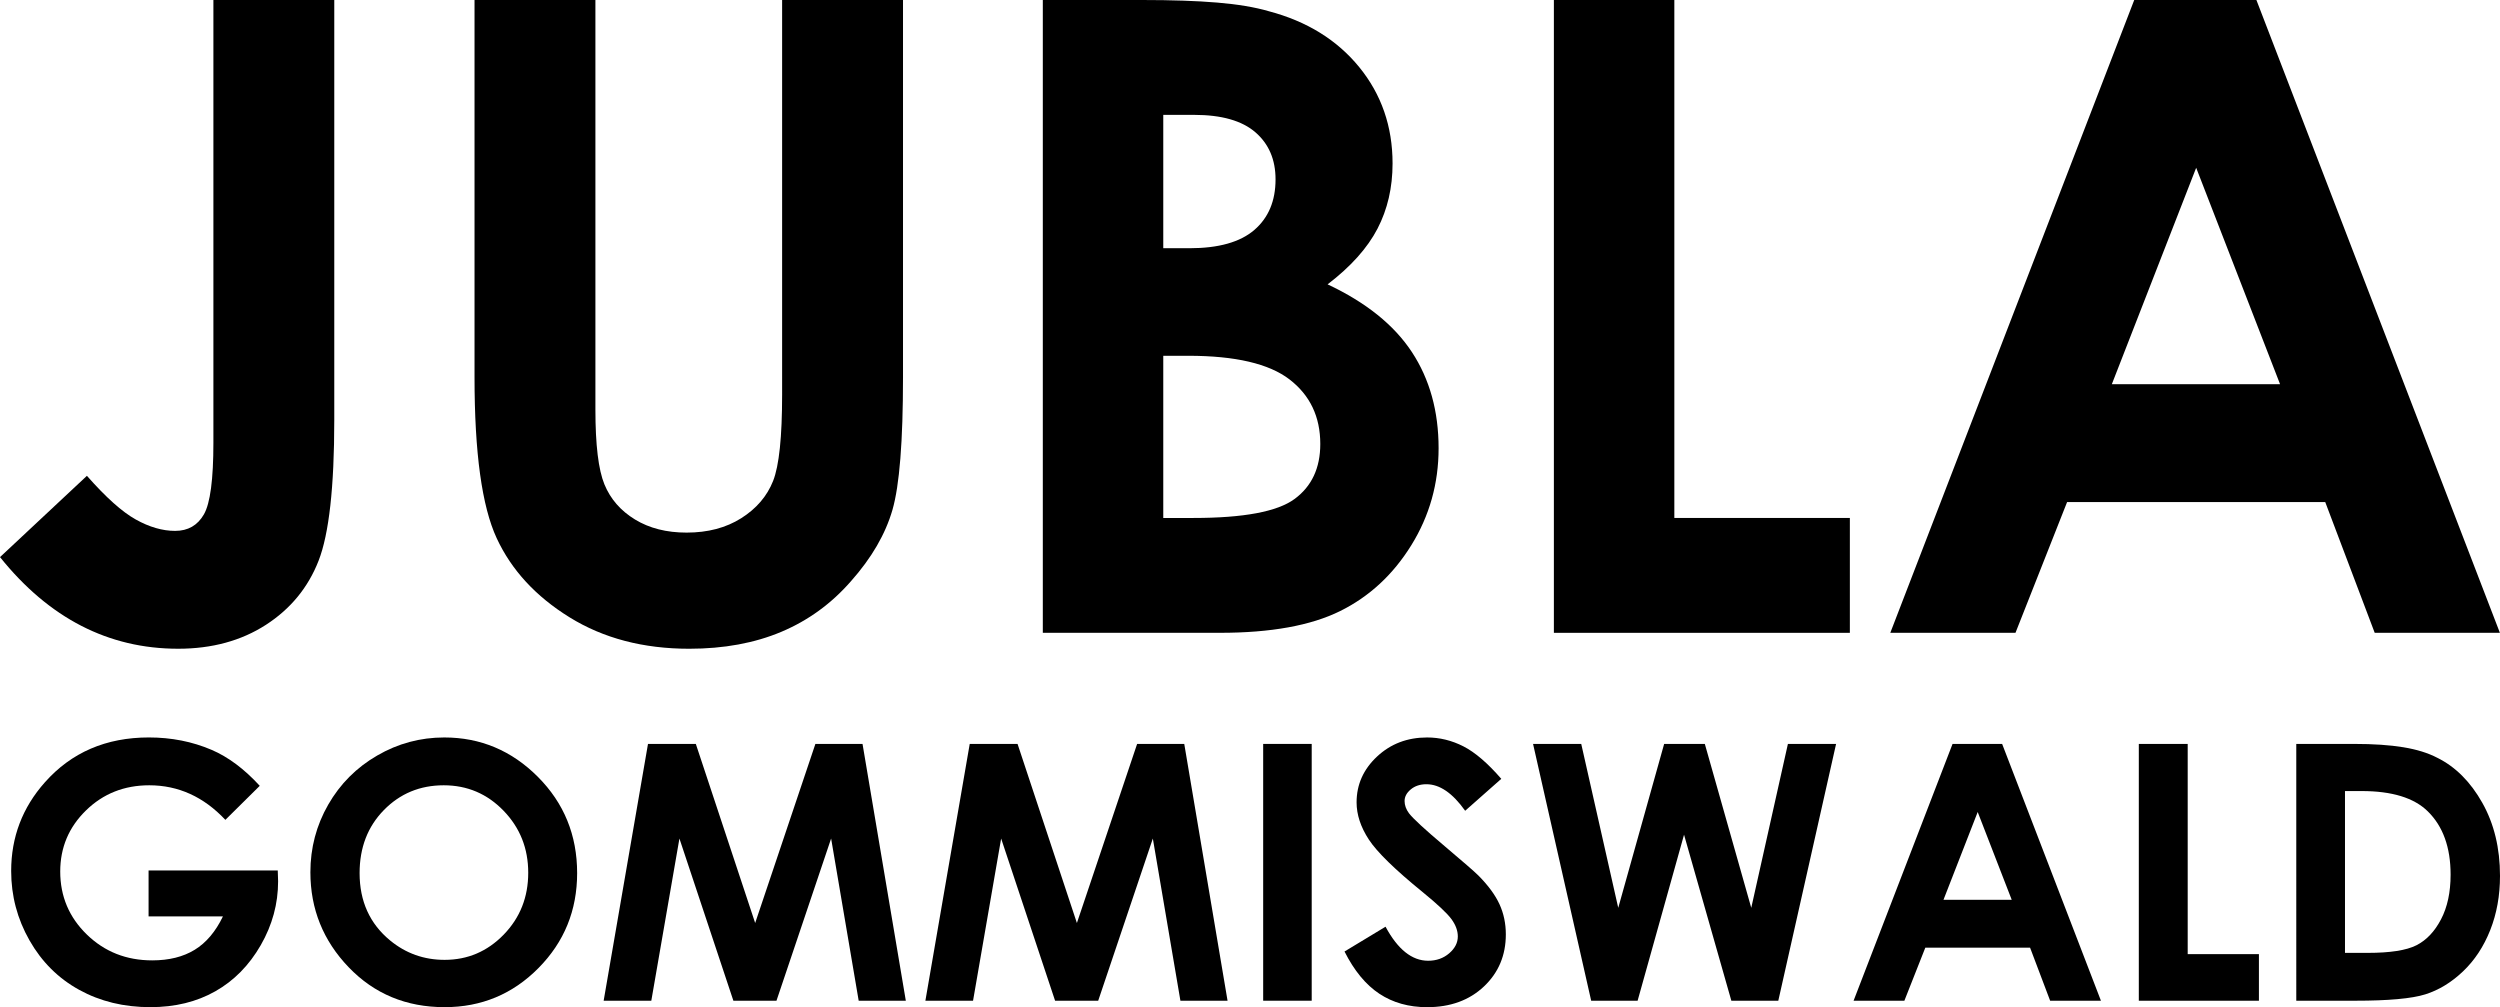 <?xml version="1.0" encoding="utf-8"?>
<!-- Generator: Adobe Illustrator 28.2.0, SVG Export Plug-In . SVG Version: 6.00 Build 0)  -->
<svg version="1.1" id="Ebene_1" xmlns="http://www.w3.org/2000/svg" xmlns:xlink="http://www.w3.org/1999/xlink" x="0px" y="0px"
	 viewBox="0 0 1920 773.51" style="enable-background:new 0 0 1920 773.51;" xml:space="preserve">
<g>
	<path d="M163.88,0h92.84v322.46c0,51.54-4.02,87.61-12.06,108.2c-8.05,20.6-21.53,37-40.47,49.23
		c-18.95,12.22-41.42,18.34-67.4,18.34c-53.52,0-99.12-23.46-136.78-70.37l66.74-62.44c14.54,16.52,27.04,27.71,37.5,33.54
		c10.45,5.84,20.53,8.76,30.23,8.76c9.91,0,17.29-4.24,22.14-12.72c4.84-8.47,7.27-26.81,7.27-55.01V0z"/>
	<path d="M364.43,0h92.84v314.54c0,27.09,2.31,46.26,6.94,57.49c4.63,11.23,12.44,20.21,23.46,26.93
		c11.01,6.73,24.23,10.08,39.65,10.08c16.3,0,30.28-3.68,41.96-11.07c11.67-7.38,19.82-16.9,24.45-28.58
		c4.63-11.67,6.94-33.81,6.94-66.41V0h92.84v289.76c0,49.12-2.7,83.05-8.09,101.76c-5.41,18.72-16.02,37-31.88,54.85
		c-14.99,17.18-32.76,30.12-53.36,38.82c-20.6,8.7-44.23,13.05-70.87,13.05c-35.24,0-65.87-8.04-91.85-24.12
		c-25.99-16.07-44.66-36.34-56-60.79c-11.35-24.45-17.02-65.63-17.02-123.57V0z"/>
	<path d="M800.88,486.01V0h76.32c22.68,0,41.91,0.66,57.65,1.98c15.74,1.32,28.91,3.52,39.48,6.61
		c29.29,7.72,52.48,22.03,69.55,42.95c17.06,20.93,25.61,45.59,25.61,74.01c0,18.5-3.85,35.19-11.56,50.05
		c-7.72,14.87-20.48,29.13-38.33,42.79c29.52,13.88,51.09,31.22,64.76,52.04c13.66,20.81,20.48,45.43,20.48,73.84
		c0,27.09-6.99,51.93-20.98,74.5c-14,22.59-32.21,39.44-54.68,50.55c-22.47,11.12-53.19,16.68-92.18,16.68H800.88z M893.39,88.22
		v102.42h20.07c22.38,0,39-4.67,49.87-14.04c10.86-9.36,16.29-22.3,16.29-38.82c0-15.2-5.16-27.26-15.47-36.18
		c-10.31-8.92-26-13.38-47.06-13.38H893.39z M893.39,273.24v124.56h23.13c38.54,0,64.43-4.84,77.64-14.54
		c13.22-9.69,19.82-23.79,19.82-42.29c0-20.92-7.88-37.44-23.62-49.56c-15.75-12.11-41.68-18.17-77.81-18.17H893.39z"/>
	<path d="M1193.38,0h92.51v397.79h134.8v88.22h-227.31V0z"/>
	<path d="M1639.09,0h93.83l187,486.01h-96.14l-38-100.44h-198.24l-39.65,100.44h-96.14L1639.09,0z M1686.66,128.85l-64.76,166.19
		h129.18L1686.66,128.85z"/>
	<path d="M199.49,603.51l-26.41,26.14c-16.62-17.7-36.11-26.55-58.45-26.55c-19.22,0-35.42,6.44-48.6,19.31
		c-13.19,12.87-19.78,28.51-19.78,46.92c0,19.04,6.82,35.17,20.45,48.4c13.63,13.23,30.37,19.84,50.21,19.84
		c12.87,0,23.73-2.7,32.58-8.11c8.85-5.41,16.09-13.96,21.72-25.67h-57.11v-35.26h99.21l0.27,8.31c0,17.25-4.45,33.61-13.34,49.07
		c-8.9,15.47-20.51,27.26-34.86,35.39c-14.35,8.13-30.99,12.2-49.94,12.2c-20.29,0-38.48-4.42-54.57-13.27
		c-16.09-8.85-28.82-21.52-38.21-38.01S8.58,687.97,8.58,668.93c0-26.01,8.63-48.71,25.88-68.11
		c20.38-22.97,47.01-34.46,79.91-34.46c17.25,0,33.29,3.17,48.13,9.52C175.27,581.34,187.61,590.55,199.49,603.51z"/>
	<path d="M341.21,566.37c27.8,0,51.75,10.08,71.86,30.23c20.11,20.16,30.17,44.8,30.17,73.94c0,28.61-9.9,52.91-29.7,72.93
		c-19.8,20.02-43.82,30.03-72.06,30.03c-29.5,0-54.05-10.21-73.67-30.63c-19.62-20.42-29.43-44.76-29.43-73
		c0-18.68,4.56-35.98,13.68-51.88c9.12-15.91,21.65-28.49,37.61-37.74C305.61,570.99,322.79,566.37,341.21,566.37z M340.8,603.1
		c-18.23,0-33.57,6.35-45.99,19.04c-12.42,12.69-18.64,28.82-18.64,48.4c0,21.63,7.82,38.88,23.46,51.75
		c12.07,9.92,26.01,14.88,41.83,14.88c17.7,0,32.82-6.45,45.38-19.37c12.55-12.92,18.84-28.76,18.84-47.53
		c0-18.68-6.3-34.54-18.9-47.59C374.19,609.63,358.85,603.1,340.8,603.1z"/>
	<path d="M497.66,571.33h36.73l45.58,137.55l46.25-137.55h36.2l33.25,197.22h-36.2L638.3,643.99l-41.96,124.55h-33.11L521.8,643.99
		l-21.59,124.55h-36.6L497.66,571.33z"/>
	<path d="M744.75,571.33h36.73l45.58,137.55l46.25-137.55h36.2l33.25,197.22h-36.2l-21.18-124.55l-41.96,124.55h-33.11
		l-41.43-124.55L747.3,768.54h-36.6L744.75,571.33z"/>
	<path d="M970.12,571.33h37.27v197.22h-37.27V571.33z"/>
	<path d="M1152.99,598.14l-27.75,24.53c-9.65-13.59-19.57-20.38-29.76-20.38c-4.83,0-8.83,1.32-12,3.96
		c-3.17,2.64-4.76,5.61-4.76,8.92c0,3.22,1.12,6.35,3.35,9.38c3.04,4.02,12.2,12.47,27.48,25.34c7.06,5.99,12.74,10.84,17.03,14.55
		c4.29,3.71,7.28,6.42,8.98,8.11c7.51,7.6,12.87,14.93,16.09,21.99c3.22,7.06,4.83,14.75,4.83,23.06c0,16.09-5.61,29.43-16.83,40.02
		c-11.22,10.59-25.76,15.89-43.64,15.89c-14.03,0-26.26-3.44-36.67-10.32c-10.41-6.88-19.33-17.7-26.75-32.44l31.51-19.04
		c9.38,17.43,20.29,26.14,32.71,26.14c6.35,0,11.73-1.9,16.16-5.7c4.42-3.8,6.64-8.11,6.64-12.94c0-4.47-1.66-8.93-4.96-13.41
		c-3.31-4.47-10.59-11.31-21.85-20.51c-21.45-17.43-35.31-30.95-41.56-40.56c-6.26-9.6-9.38-19.1-9.38-28.49
		c0-13.67,5.23-25.41,15.69-35.19c10.46-9.79,23.28-14.68,38.48-14.68c9.65,0,18.95,2.28,27.89,6.84
		C1132.83,577.76,1142.53,586.08,1152.99,598.14z"/>
	<path d="M1177.39,571.33h37l28.42,125.89l35.26-125.89h31.24l35.66,125.89l28.15-125.89h37l-44.38,197.22h-36.06l-36.33-127.5
		l-35.66,127.5h-35.66L1177.39,571.33z"/>
	<path d="M1499.56,571.33h38.08l75.88,197.22h-39.01l-15.42-40.76h-80.44l-16.09,40.76h-39.01L1499.56,571.33z M1518.87,623.62
		l-26.28,67.44h52.42L1518.87,623.62z"/>
	<path d="M1642.61,571.33h37.54v161.42h54.7v35.8h-92.24V571.33z"/>
	<path d="M1763.54,571.33h44.51c14.75,0,27.3,0.85,37.67,2.55c10.37,1.7,19.12,4.42,26.28,8.18c13.85,6.89,25.32,18.37,34.39,34.46
		c9.07,16.09,13.61,34.81,13.61,56.17c0,15.11-2.5,28.98-7.51,41.63c-5.01,12.65-11.98,23.22-20.91,31.71
		c-8.94,8.49-18.59,14.37-28.96,17.63c-10.37,3.27-28.34,4.89-53.9,4.89h-45.18V571.33z M1800.95,607.53v124.28h17.43
		c17.25,0,29.71-1.94,37.41-5.83c7.69-3.89,13.99-10.52,18.9-19.91c4.91-9.38,7.37-20.83,7.37-34.32c0-21-5.85-37.22-17.56-48.67
		c-10.55-10.37-27.48-15.55-50.81-15.55H1800.95z"/>
</g>
</svg>
